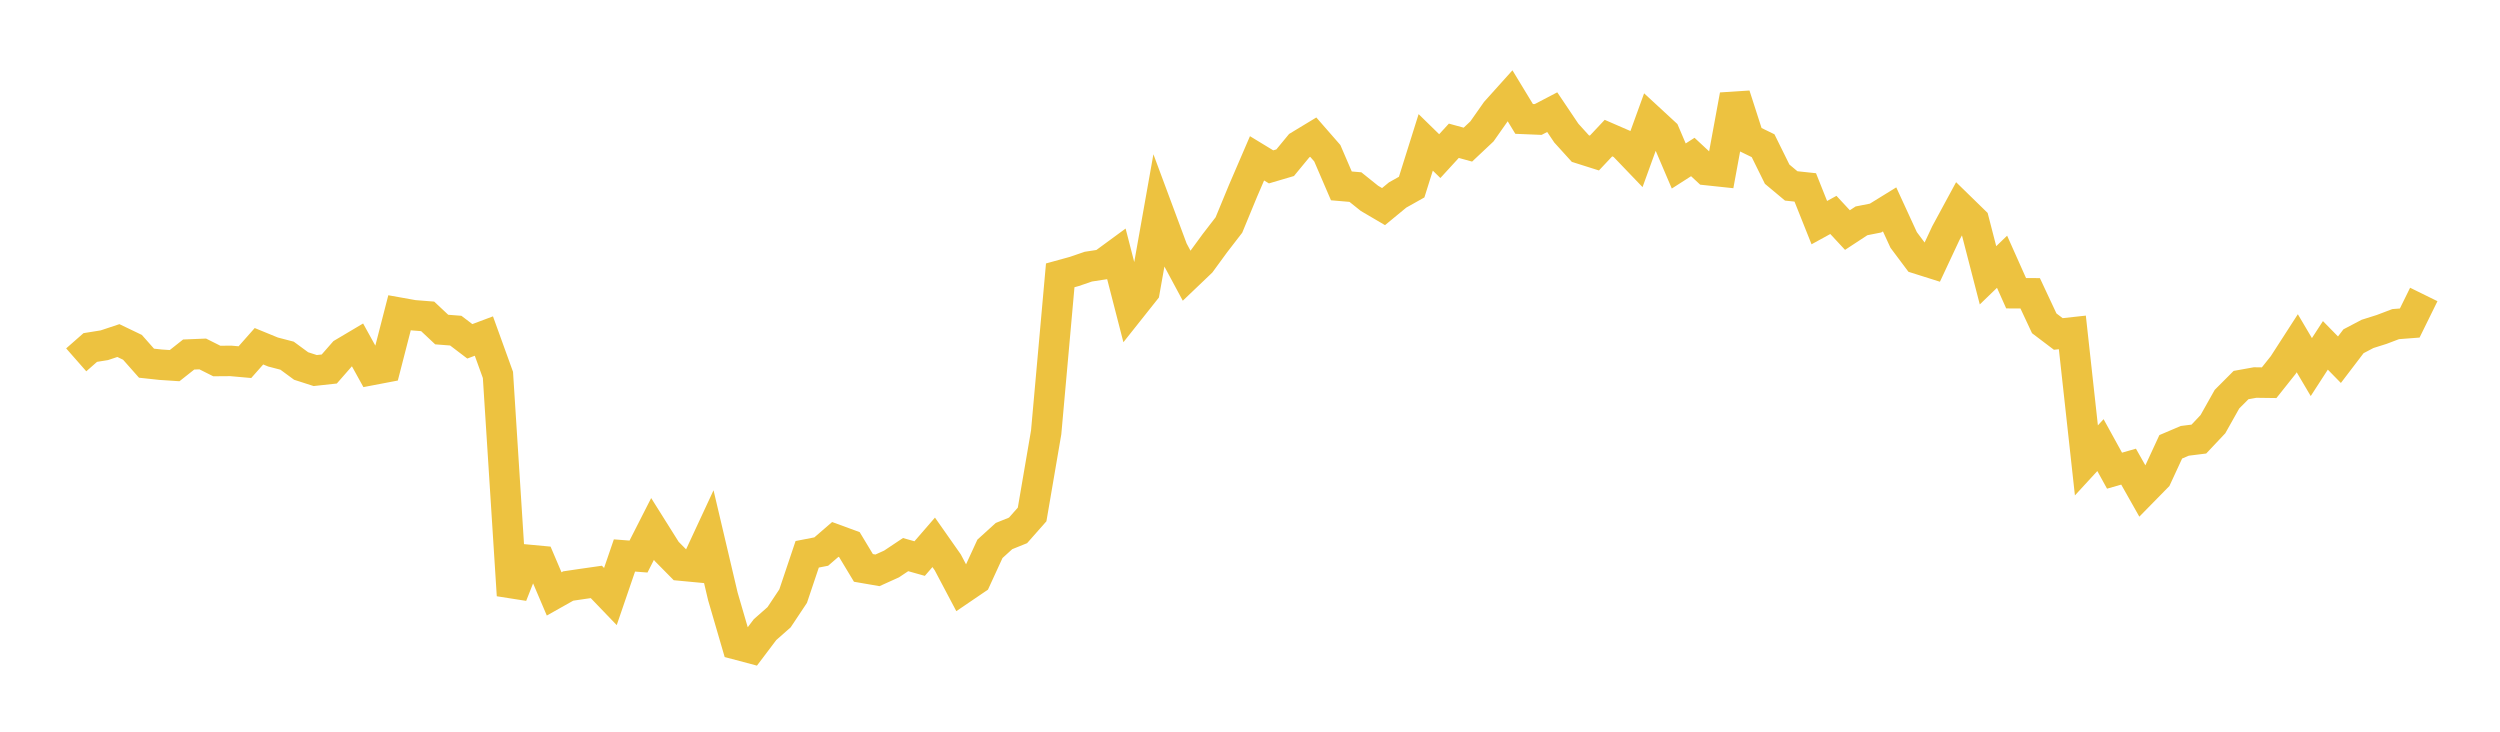 <svg width="164" height="48" xmlns="http://www.w3.org/2000/svg" xmlns:xlink="http://www.w3.org/1999/xlink"><path fill="none" stroke="rgb(237,194,64)" stroke-width="2" d="M5,23.606L5.922,22.796L6.844,22.648L7.766,22.341L8.689,22.784L9.611,23.825L10.533,23.925L11.455,23.986L12.377,23.257L13.299,23.219L14.222,23.682L15.144,23.675L16.066,23.757L16.988,22.714L17.91,23.092L18.832,23.332L19.754,24.01L20.677,24.308L21.599,24.207L22.521,23.154L23.443,22.607L24.365,24.276L25.287,24.1L26.21,20.516L27.132,20.681L28.054,20.754L28.976,21.619L29.898,21.69L30.82,22.391L31.743,22.045L32.665,24.596L33.587,39.051L34.509,36.712L35.431,36.798L36.353,38.961L37.275,38.442L38.198,38.306L39.12,38.174L40.042,39.133L40.964,36.439L41.886,36.51L42.808,34.698L43.731,36.168L44.653,37.101L45.575,37.188L46.497,35.204L47.419,39.12L48.341,42.281L49.263,42.526L50.186,41.304L51.108,40.491L52.03,39.105L52.952,36.362L53.874,36.182L54.796,35.386L55.719,35.724L56.641,37.255L57.563,37.414L58.485,36.997L59.407,36.382L60.329,36.642L61.251,35.577L62.174,36.892L63.096,38.637L64.018,38.01L64.94,36.004L65.862,35.166L66.784,34.793L67.707,33.748L68.629,28.361L69.551,18.062L70.473,17.808L71.395,17.492L72.317,17.35L73.24,16.673L74.162,20.254L75.084,19.093L76.006,13.906L76.928,16.383L77.85,18.098L78.772,17.218L79.695,15.955L80.617,14.76L81.539,12.527L82.461,10.386L83.383,10.947L84.305,10.675L85.228,9.555L86.15,8.997L87.072,10.053L87.994,12.194L88.916,12.273L89.838,13.012L90.76,13.553L91.683,12.792L92.605,12.274L93.527,9.34L94.449,10.241L95.371,9.235L96.293,9.488L97.216,8.62L98.138,7.308L99.06,6.282L99.982,7.801L100.904,7.839L101.826,7.357L102.749,8.73L103.671,9.747L104.593,10.039L105.515,9.059L106.437,9.46L107.359,10.421L108.281,7.877L109.204,8.729L110.126,10.889L111.048,10.299L111.97,11.156L112.892,11.254L113.814,6.244L114.737,9.11L115.659,9.559L116.581,11.426L117.503,12.196L118.425,12.294L119.347,14.605L120.269,14.099L121.192,15.092L122.114,14.487L123.036,14.305L123.958,13.736L124.88,15.741L125.802,16.973L126.725,17.264L127.647,15.294L128.569,13.591L129.491,14.49L130.413,18.06L131.335,17.17L132.257,19.236L133.18,19.241L134.102,21.21L135.024,21.908L135.946,21.807L136.868,30.202L137.79,29.199L138.713,30.876L139.635,30.612L140.557,32.244L141.479,31.304L142.401,29.311L143.323,28.918L144.246,28.803L145.168,27.825L146.09,26.185L147.012,25.26L147.934,25.094L148.856,25.106L149.778,23.947L150.701,22.517L151.623,24.08L152.545,22.656L153.467,23.597L154.389,22.387L155.311,21.903L156.234,21.612L157.156,21.262L158.078,21.191L159,19.317"></path></svg>